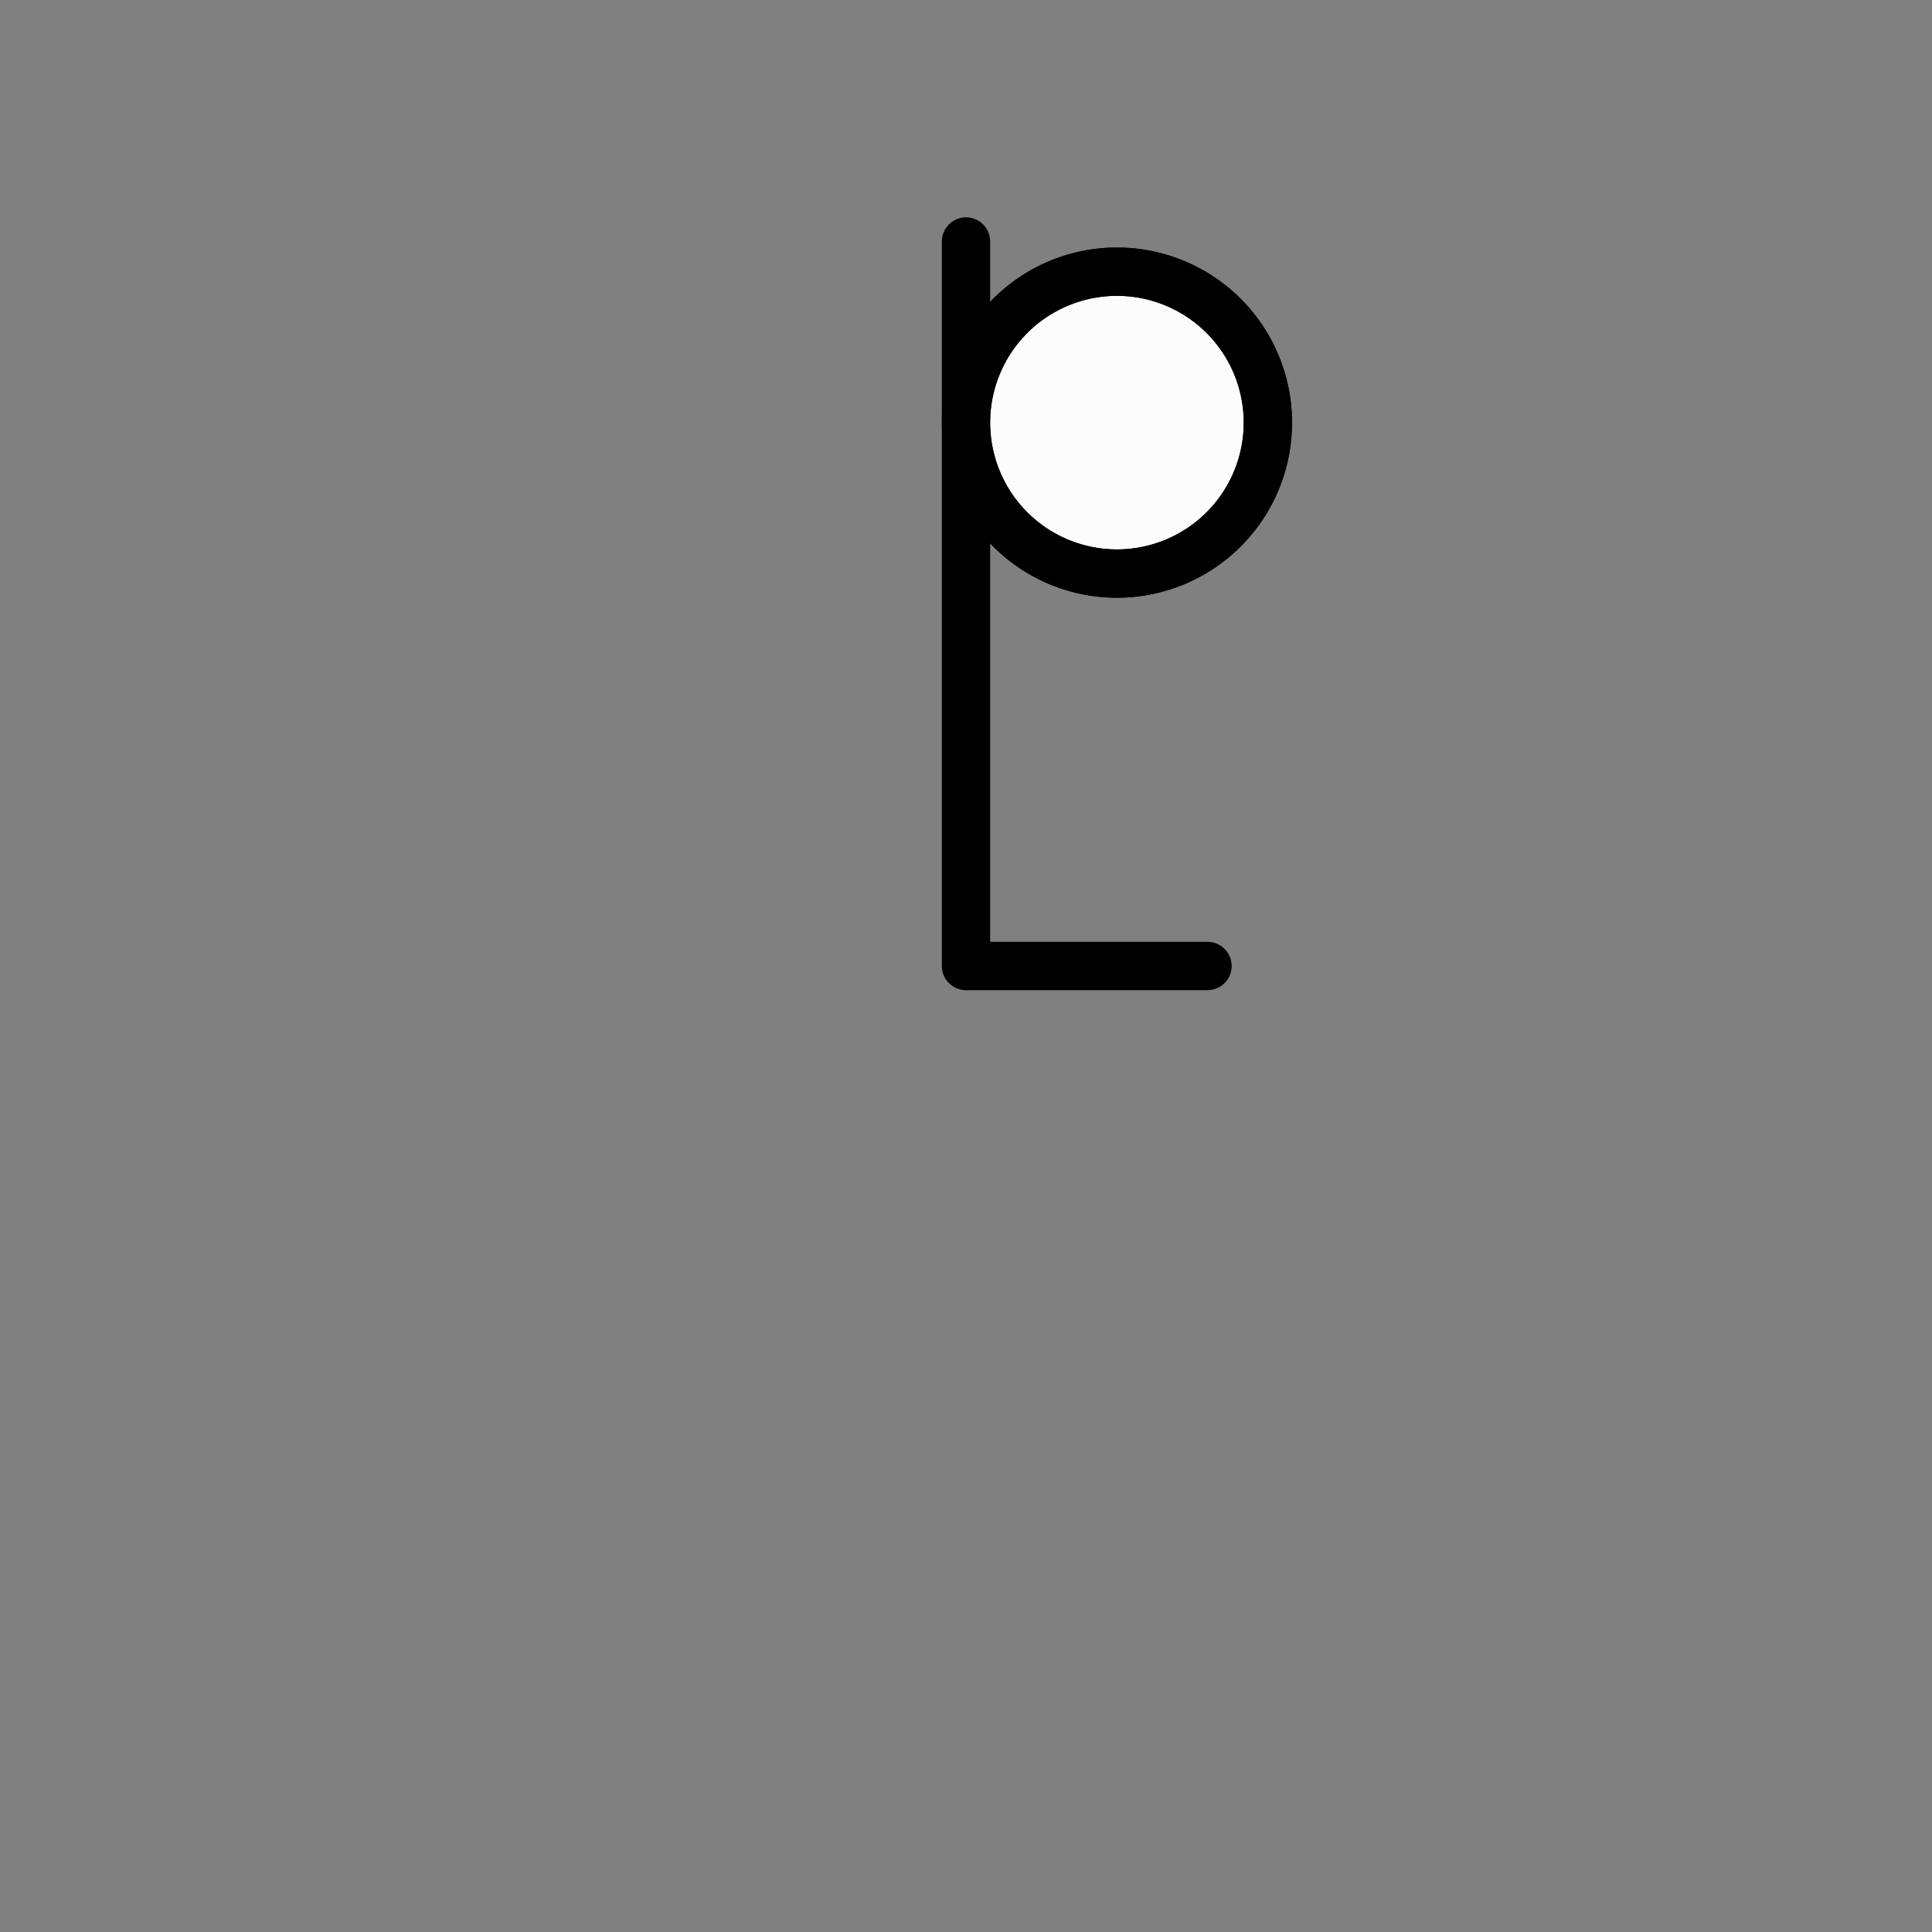 <svg xmlns="http://www.w3.org/2000/svg" width="800" height="800">
<rect width="100%" height="100%" fill="#808080" stroke="none"/>
<g fill="none"
   transform="matrix(1,0,0,-1,400,400)"
   stroke-width="10"
   stroke-linejoin="round"
   stroke-linecap="round">

<!--              -->
<!-- SIGNATUR L10 -->
<!-- ============ -->

<!-- HALTESTELLE KURZ   -->

<g id="haltestelle-kurz">

<path
  d="
    M 0,225
    A 62.5 62.5 0 0 0 62.5,287.5
    A 62.5 62.5 0 1 0 0,225
  "
  stroke-width="20"
  stroke="black"
  fill="#fcfcfc" zx="0" zy="225" />

<path
  d="
    M 100,0
    L 0,0
    L 0,300
    M 0,225
    A 62.5 62.5 0 0 0 62.5,287.5
    A 62.5 62.5 0 1 0 0,225
  "
  stroke-width="20"
  stroke="black"
  />

  </g>

<!-- ENDE HALTESTELLE KURZ -->

</g>

</svg>


